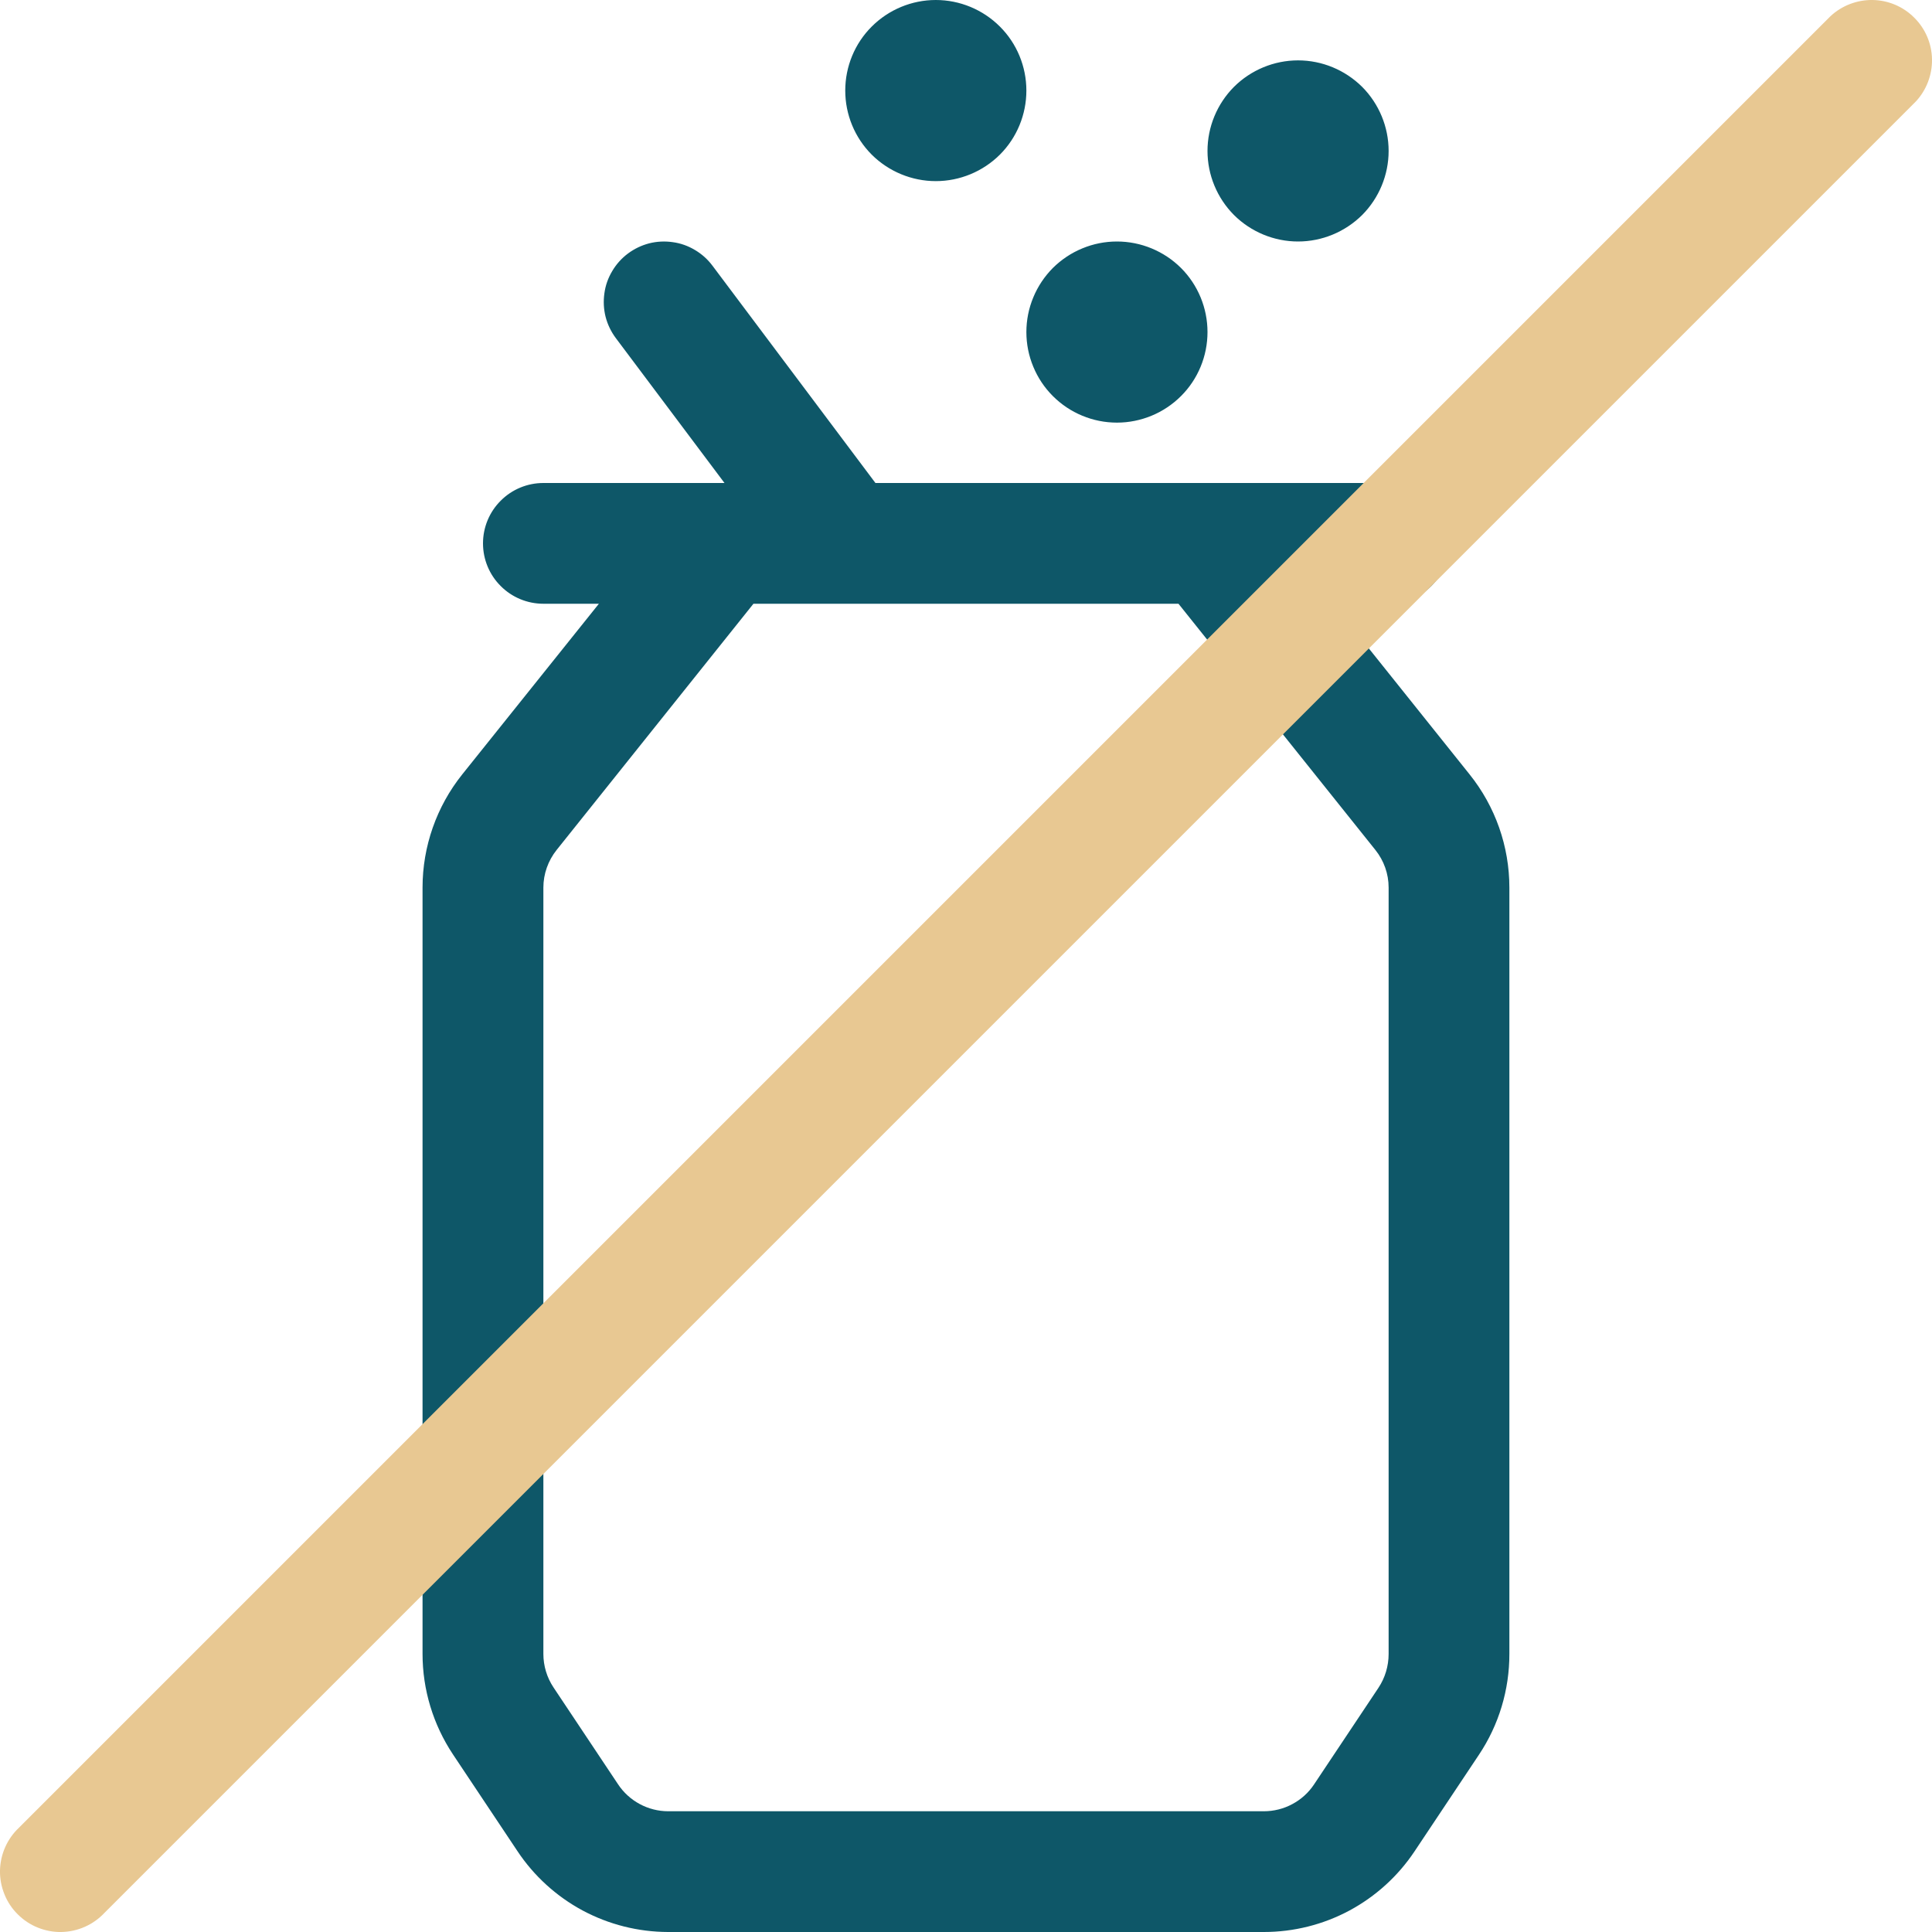 <?xml version="1.0" encoding="UTF-8"?> <svg xmlns="http://www.w3.org/2000/svg" width="24" height="24" viewBox="0 0 24 24" fill="none"><g clip-path="url(#clip0_120_417)"><path d="M6.75 7.5H17.25C17.449 7.5 17.64 7.421 17.78 7.28C17.921 7.14 18 6.949 18 6.75C18 6.551 17.921 6.36 17.78 6.22C17.64 6.079 17.449 6 17.25 6H6.75C6.551 6 6.36 6.079 6.22 6.22C6.079 6.36 6 6.551 6 6.75C6 6.949 6.079 7.14 6.22 7.28C6.36 7.421 6.551 7.5 6.75 7.5ZM11.1 6.3L8.85 3.3C8.791 3.221 8.717 3.155 8.632 3.105C8.547 3.054 8.454 3.021 8.356 3.008C8.259 2.994 8.159 2.999 8.064 3.023C7.968 3.048 7.879 3.091 7.8 3.15C7.721 3.209 7.655 3.283 7.605 3.368C7.554 3.453 7.521 3.546 7.508 3.644C7.494 3.741 7.499 3.841 7.523 3.936C7.548 4.032 7.591 4.121 7.65 4.2L9.9 7.2C10.019 7.359 10.197 7.464 10.394 7.492C10.492 7.506 10.591 7.501 10.686 7.477C10.782 7.452 10.871 7.409 10.95 7.35C11.029 7.291 11.095 7.217 11.145 7.132C11.196 7.047 11.229 6.954 11.242 6.856C11.256 6.759 11.251 6.659 11.227 6.564C11.202 6.468 11.159 6.379 11.1 6.3ZM13.875 4.5C13.776 4.5 13.68 4.46 13.61 4.39C13.54 4.32 13.5 4.224 13.5 4.125C13.5 4.026 13.54 3.93 13.61 3.86C13.68 3.79 13.776 3.75 13.875 3.75C13.975 3.75 14.07 3.79 14.14 3.86C14.21 3.93 14.25 4.026 14.25 4.125C14.25 4.224 14.21 4.32 14.14 4.39C14.07 4.46 13.975 4.5 13.875 4.5C14.074 4.5 14.265 4.421 14.405 4.28C14.546 4.14 14.625 3.949 14.625 3.75C14.625 3.551 14.546 3.36 14.405 3.22C14.265 3.079 14.074 3 13.875 3C13.727 3 13.581 3.029 13.444 3.086C13.308 3.142 13.184 3.225 13.079 3.329C12.975 3.434 12.892 3.558 12.836 3.694C12.779 3.831 12.75 3.977 12.75 4.125C12.75 4.273 12.779 4.419 12.836 4.556C12.892 4.692 12.975 4.816 13.079 4.92C13.184 5.025 13.308 5.108 13.444 5.164C13.581 5.221 13.727 5.25 13.875 5.25C14.173 5.25 14.46 5.131 14.671 4.92C14.882 4.71 15 4.423 15 4.125C15 3.827 14.882 3.54 14.671 3.329C14.46 3.119 14.173 3 13.875 3C13.676 3 13.485 3.079 13.345 3.22C13.204 3.36 13.125 3.551 13.125 3.75C13.125 3.949 13.204 4.14 13.345 4.28C13.485 4.421 13.676 4.5 13.875 4.5ZM16.125 2.25C16.026 2.25 15.93 2.21 15.86 2.14C15.79 2.07 15.75 1.974 15.75 1.875C15.75 1.776 15.79 1.68 15.86 1.61C15.93 1.54 16.026 1.5 16.125 1.5C16.224 1.5 16.32 1.54 16.39 1.61C16.46 1.68 16.5 1.776 16.5 1.875C16.5 1.974 16.46 2.07 16.39 2.14C16.32 2.21 16.224 2.25 16.125 2.25C16.324 2.25 16.515 2.171 16.655 2.03C16.796 1.89 16.875 1.699 16.875 1.5C16.875 1.301 16.796 1.11 16.655 0.97C16.515 0.829 16.324 0.75 16.125 0.75C15.827 0.75 15.54 0.869 15.329 1.079C15.119 1.29 15 1.577 15 1.875C15 2.173 15.119 2.46 15.329 2.671C15.54 2.881 15.827 3 16.125 3C16.423 3 16.709 2.881 16.921 2.671C17.131 2.46 17.25 2.173 17.25 1.875C17.25 1.577 17.131 1.29 16.921 1.079C16.709 0.869 16.423 0.75 16.125 0.75C15.926 0.75 15.735 0.829 15.595 0.97C15.454 1.11 15.375 1.301 15.375 1.5C15.375 1.699 15.454 1.89 15.595 2.03C15.735 2.171 15.926 2.25 16.125 2.25ZM11.625 1.5C11.526 1.5 11.43 1.46 11.36 1.39C11.29 1.32 11.25 1.224 11.25 1.125C11.25 1.026 11.29 0.93 11.36 0.86C11.43 0.79 11.526 0.75 11.625 0.75C11.725 0.75 11.82 0.79 11.89 0.86C11.96 0.93 12 1.026 12 1.125C12 1.224 11.96 1.32 11.89 1.39C11.82 1.46 11.725 1.5 11.625 1.5C11.824 1.5 12.015 1.421 12.155 1.28C12.296 1.14 12.375 0.949 12.375 0.75C12.375 0.551 12.296 0.36 12.155 0.22C12.015 0.079 11.824 0 11.625 0C11.327 0 11.04 0.119 10.829 0.33C10.618 0.54 10.5 0.827 10.5 1.125C10.5 1.423 10.618 1.71 10.829 1.921C11.04 2.131 11.327 2.25 11.625 2.25C11.923 2.25 12.21 2.131 12.421 1.921C12.632 1.71 12.75 1.423 12.75 1.125C12.75 0.827 12.632 0.54 12.421 0.33C12.21 0.119 11.923 0 11.625 0C11.426 0 11.235 0.079 11.095 0.22C10.954 0.36 10.875 0.551 10.875 0.75C10.875 0.949 10.954 1.14 11.095 1.28C11.235 1.421 11.426 1.5 11.625 1.5ZM8.415 6.282L5.742 9.62C5.423 10.019 5.249 10.515 5.249 11.026V20.546C5.249 20.99 5.381 21.424 5.627 21.794L6.427 22.994C6.632 23.303 6.91 23.556 7.236 23.732C7.563 23.907 7.927 23.999 8.298 24H15.7C16.07 24 16.435 23.909 16.762 23.734C17.088 23.559 17.367 23.306 17.572 22.998L18.372 21.798C18.62 21.427 18.751 20.99 18.75 20.544V11.026C18.75 10.515 18.576 10.019 18.256 9.62L15.586 6.282C15.461 6.129 15.281 6.032 15.085 6.011C14.888 5.99 14.692 6.048 14.538 6.171C14.383 6.294 14.284 6.473 14.261 6.669C14.238 6.865 14.293 7.062 14.414 7.218L17.085 10.558C17.192 10.691 17.25 10.856 17.25 11.026V20.546C17.25 20.696 17.206 20.842 17.124 20.966L16.324 22.166C16.256 22.269 16.163 22.353 16.054 22.411C15.945 22.47 15.823 22.5 15.7 22.5H8.3C8.177 22.5 8.055 22.469 7.946 22.41C7.838 22.352 7.745 22.267 7.677 22.164L6.876 20.962C6.794 20.839 6.75 20.694 6.75 20.546V11.026C6.75 10.856 6.809 10.691 6.915 10.558L9.585 7.218C9.698 7.062 9.747 6.868 9.721 6.677C9.695 6.486 9.597 6.312 9.446 6.192C9.296 6.072 9.105 6.014 8.913 6.03C8.721 6.047 8.542 6.137 8.415 6.282Z" fill="#0E5768"></path><path d="M1.299 23.761L23.799 1.261C23.931 1.119 24.003 0.931 24 0.737C23.997 0.542 23.918 0.357 23.78 0.22C23.643 0.082 23.457 0.003 23.263 0C23.069 -0.003 22.881 0.069 22.739 0.201L0.239 22.701C0.165 22.77 0.106 22.853 0.065 22.945C0.024 23.037 0.002 23.136 0 23.237C-0.002 23.337 0.017 23.437 0.055 23.531C0.092 23.624 0.148 23.709 0.22 23.78C0.291 23.851 0.376 23.908 0.469 23.945C0.563 23.983 0.663 24.002 0.763 24C0.864 23.998 0.963 23.976 1.055 23.935C1.147 23.894 1.23 23.835 1.299 23.761Z" fill="#E8C892"></path></g><defs><clipPath id="clip0_120_417"><rect width="24" height="24" fill="white"></rect></clipPath></defs></svg> 